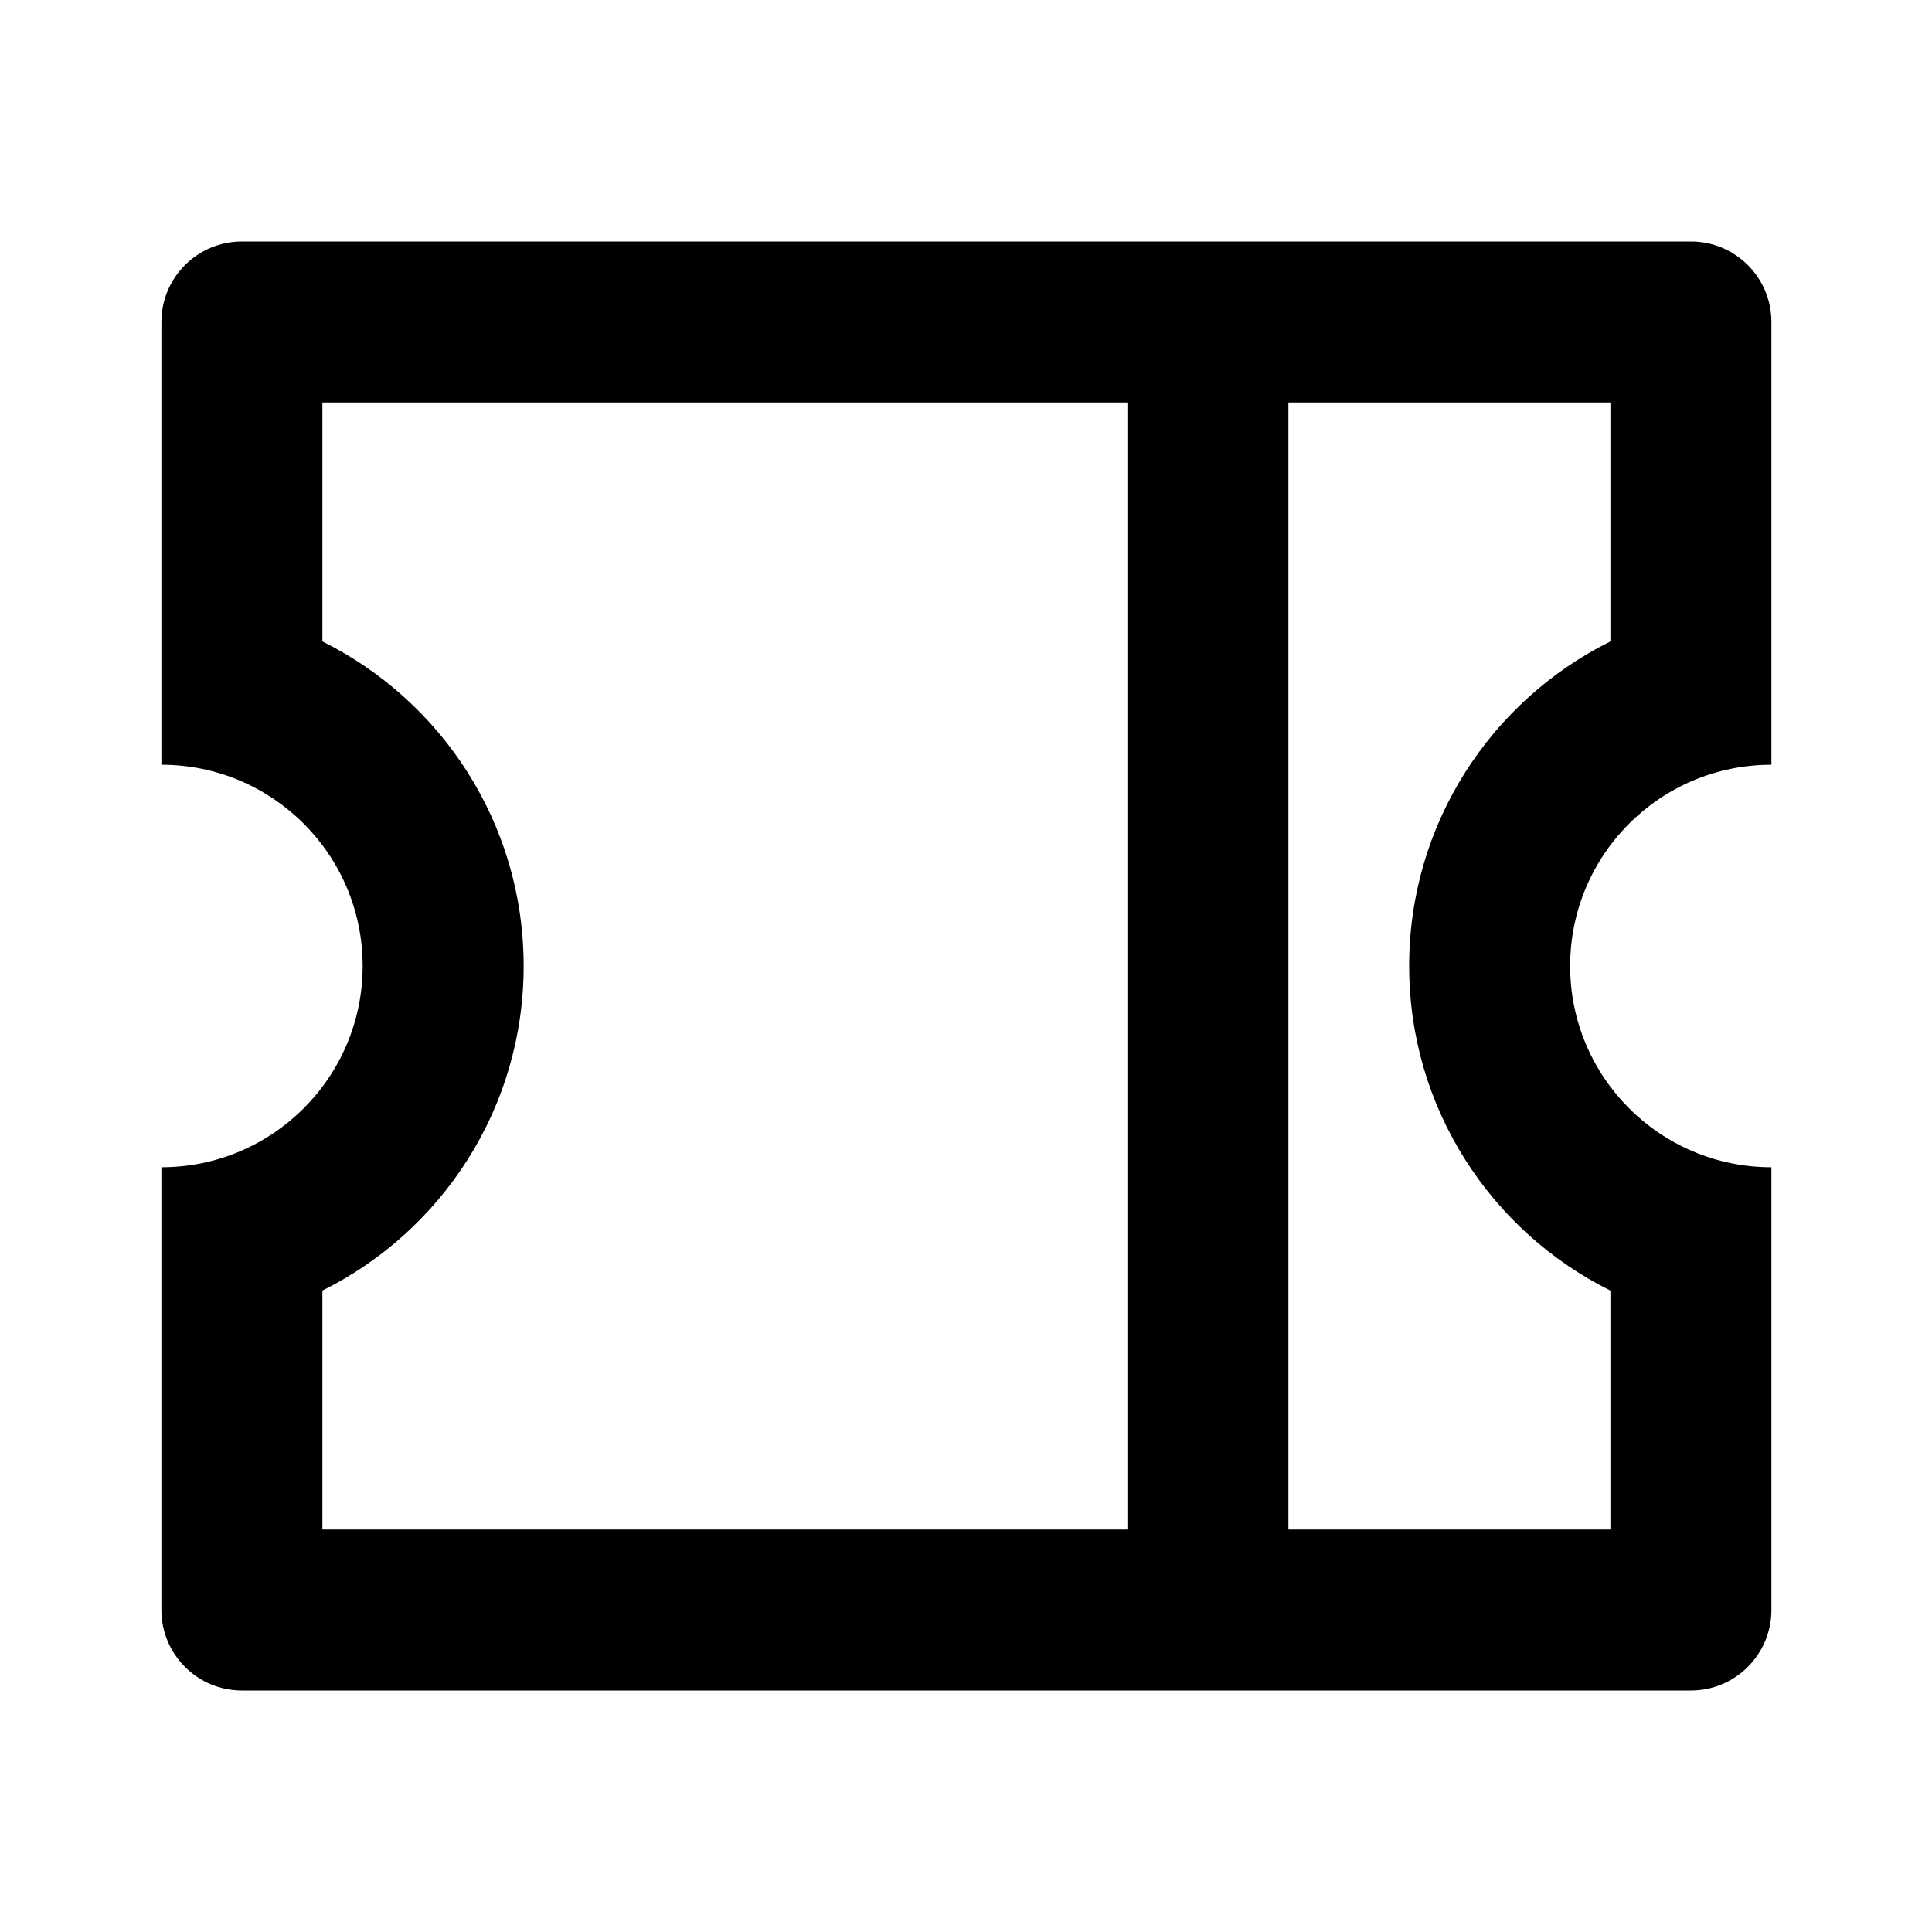 <svg viewBox="0 0 24 24" xmlns="http://www.w3.org/2000/svg"><path d="M2.005 9.5V4C2.005 3.447 2.453 3 3.005 3H21.005C21.557 3 22.005 3.447 22.005 4V9.5C20.624 9.5 19.505 10.619 19.505 12C19.505 13.38 20.624 14.5 22.005 14.5V20C22.005 20.552 21.557 21 21.005 21H3.005C2.453 21 2.005 20.552 2.005 20V14.5C3.386 14.5 4.505 13.38 4.505 12C4.505 10.619 3.386 9.5 2.005 9.5ZM14.005 5H4.005V7.968C5.487 8.704 6.505 10.233 6.505 12C6.505 13.767 5.487 15.296 4.005 16.032V19H14.005V5ZM16.005 5V19H20.005V16.032C18.523 15.296 17.505 13.767 17.505 12C17.505 10.233 18.523 8.704 20.005 7.968V5H16.005Z"/></svg>